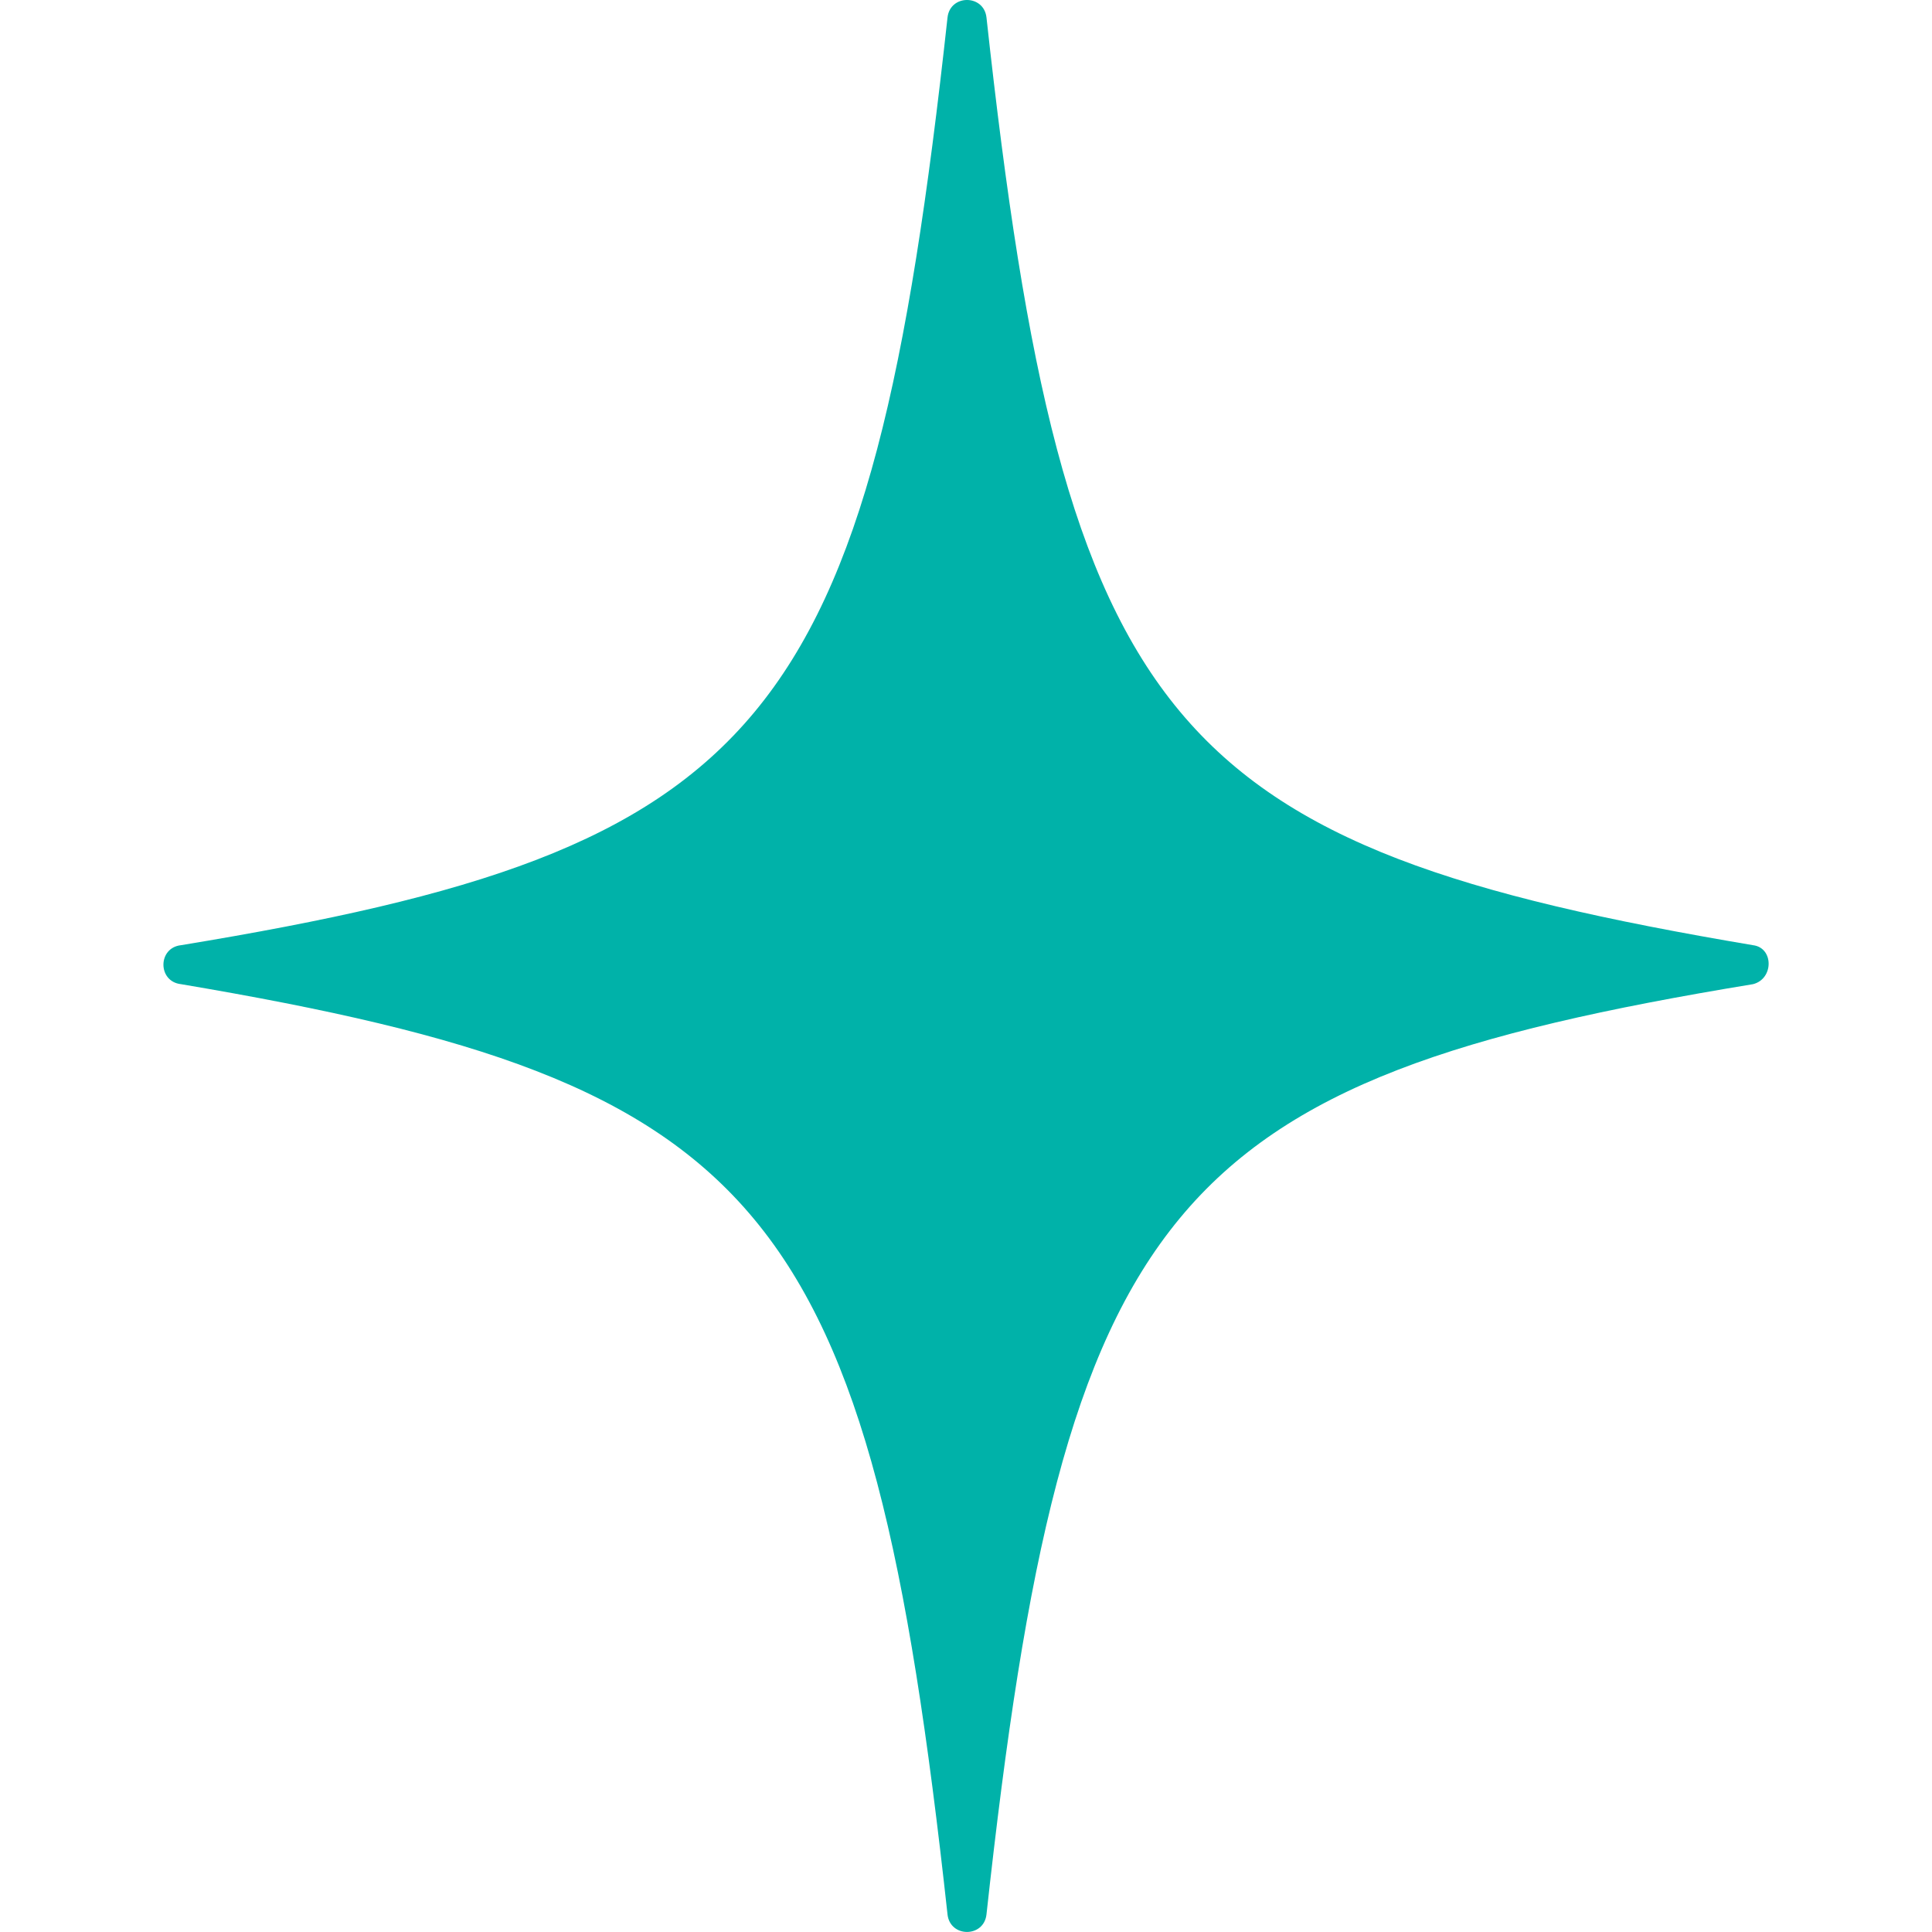 <svg viewBox="0 0 30 30" version="1.1" xmlns="http://www.w3.org/2000/svg" id="Reduces_Shine">
  
  <defs>
    <style>
      .st0 {
        fill: #00b2a9;
      }
    </style>
  </defs>
  <path d="M27.221,15.282c-9.079,1.493-10.693,3.389-11.903,14.445-.04.363-.565.363-.605,0-1.21-11.056-2.825-12.912-11.903-14.445-.363-.04-.363-.565,0-.605,9.079-1.493,10.693-3.349,11.903-14.405.04-.363.565-.363.605,0,1.21,11.056,2.825,12.872,11.903,14.405.323.04.323.524,0,.605Z" class="st0"></path>
</svg>
